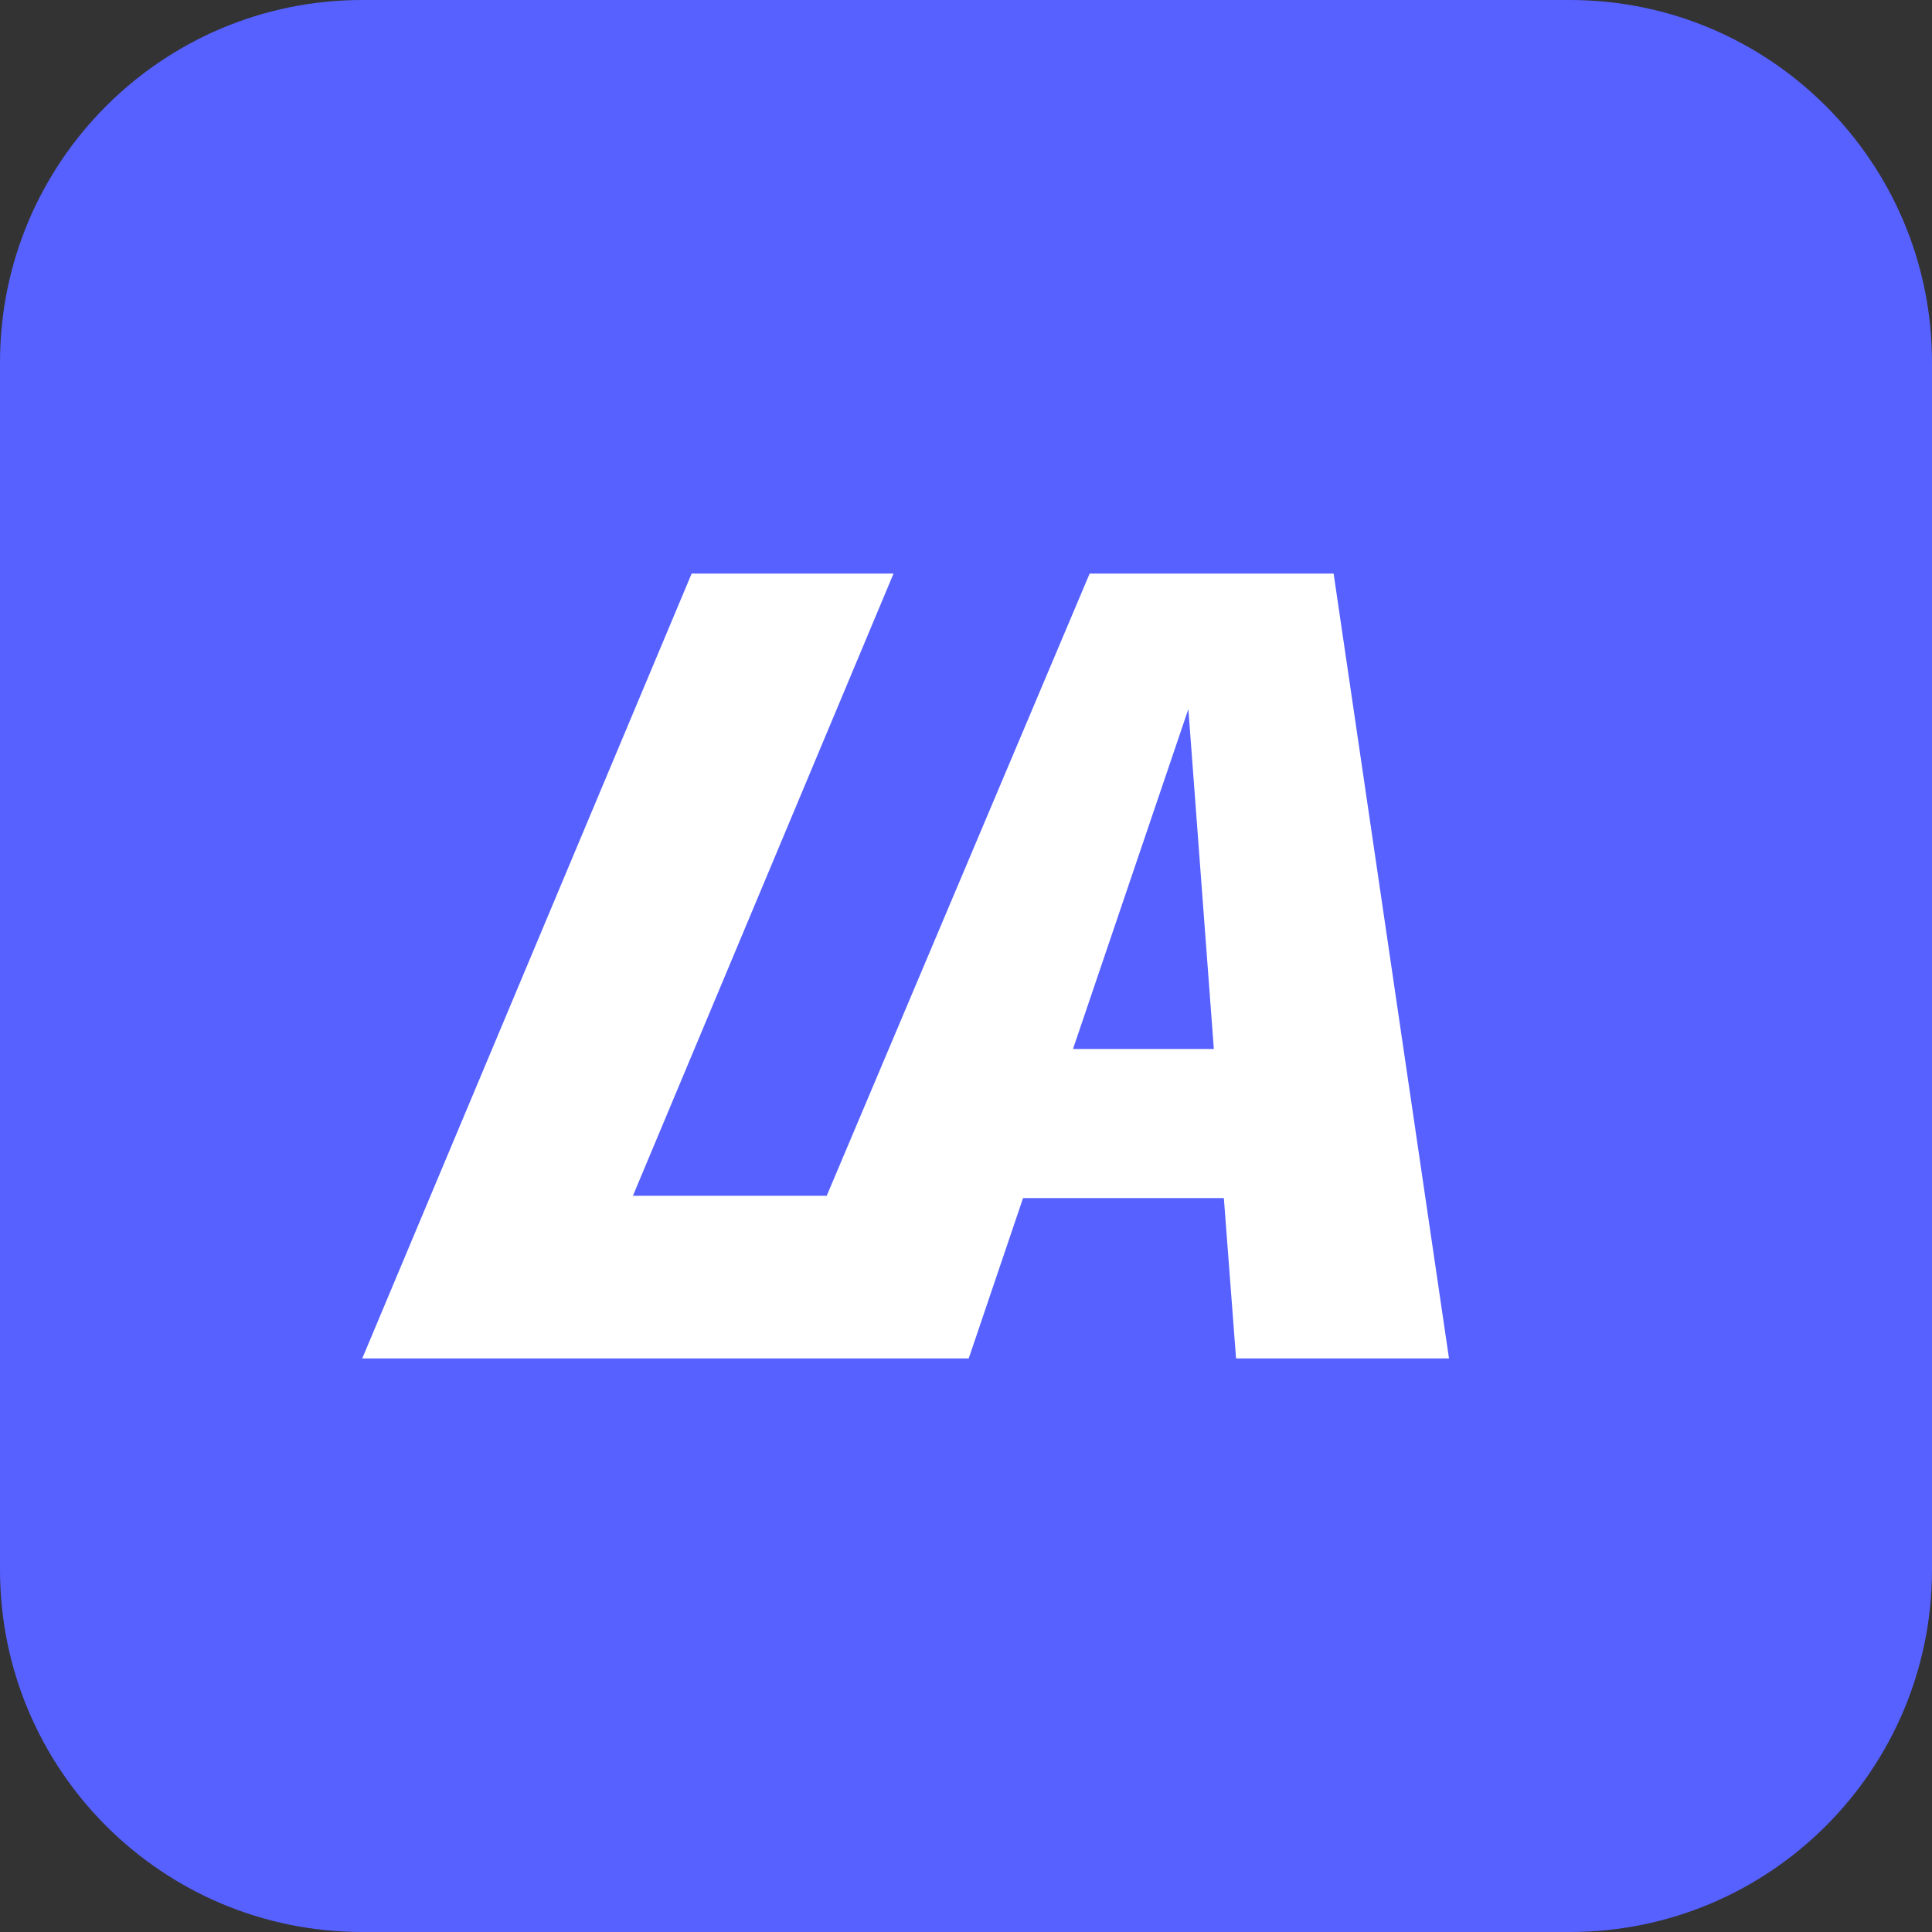<svg width="32" height="32" viewBox="0 0 32 32" fill="none" xmlns="http://www.w3.org/2000/svg">
<rect x="0" y="0" width="32" height="32" fill="#333333" stroke="none"/>
<path d="M0 6C0 2.686 2.686 0 6 0H26C29.314 0 32 2.686 32 6V26C32 29.314 29.314 32 26 32H6C2.686 32 0 29.314 0 26V6Z" fill="#5661FF"/>
<path fill-rule="evenodd" clip-rule="evenodd" d="M10.483 19.806L14.8 9.5H11.456L6 22.5H16.045L16.945 19.844H20.271L20.473 22.5H24L22.089 9.5H18.048L13.693 19.806H10.483ZM17.772 17.375H20.105L19.683 11.745L17.772 17.375Z" fill="white"/>
</svg>
